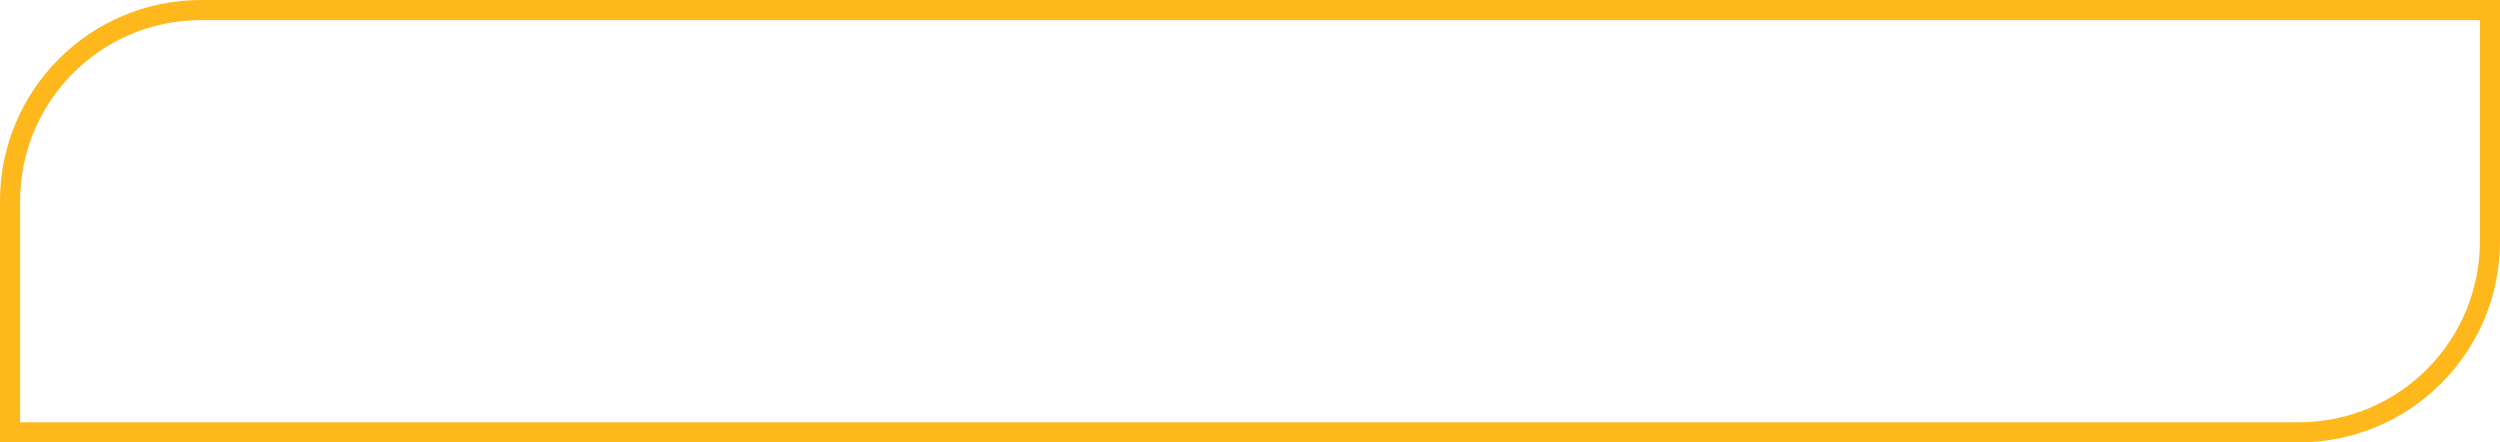 <?xml version="1.0" encoding="UTF-8"?> <svg xmlns="http://www.w3.org/2000/svg" width="373" height="66" viewBox="0 0 373 66" fill="none"> <g clip-path="url(#clip0_4366_53387)"> <path d="M1.5 30C1.5 14.26 14.26 1.5 30 1.5H371.5V36C371.5 51.74 358.741 64.5 343 64.5H1.5V30Z" stroke="#FFB81C" stroke-width="3"></path> </g> <defs> <clipPath id="clip0_4366_53387"> <rect width="373" height="66" fill="white"></rect> </clipPath> </defs> </svg> 